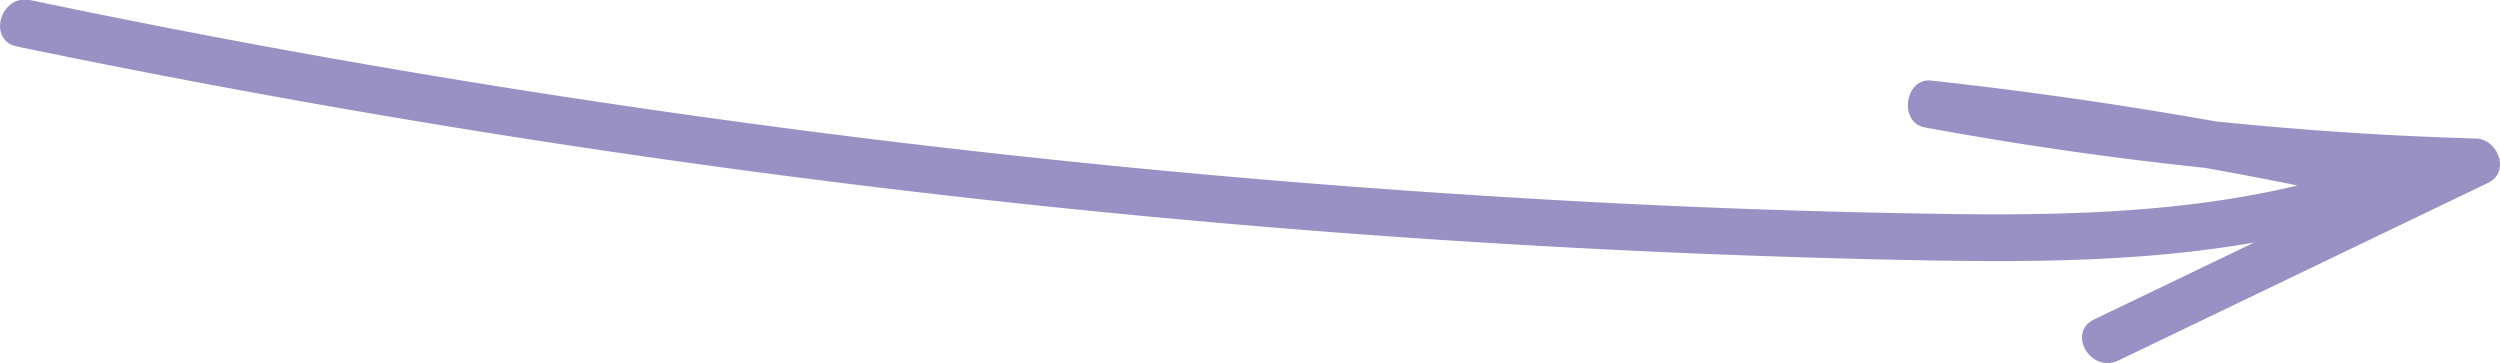 <?xml version="1.0" encoding="UTF-8"?> <svg xmlns="http://www.w3.org/2000/svg" viewBox="0 0 157.35 22.85"><defs><style>.cls-1{fill:#9991c4;}</style></defs><g id="Слой_2" data-name="Слой 2"><g id="Слой_1-2" data-name="Слой 1"><path class="cls-1" d="M1.08,2.93q29.25,6.06,59,9.43t59.68,4c10.49.22,21.26.17,31.22-3.51,1.29-.48,1.57-2.55,0-2.9a270.74,270.74,0,0,0-29.43-4.88c-1.67-.18-2.06,2.65-.4,2.95a228.61,228.61,0,0,0,34.71,3.69l-.75-2.8L131.81,20.1c-1.74.84-.22,3.42,1.52,2.59L156.6,11.51c1.41-.67.64-2.75-.76-2.79a224.43,224.43,0,0,1-33.91-3.58l-.4,2.94a261.59,261.59,0,0,1,28.64,4.78V10c-8.78,3.25-18.16,3.59-27.41,3.47q-14.7-.21-29.37-1.15Q63.86,10.47,34.56,5.94,18.15,3.41,1.88,0C0-.35-.81,2.54,1.08,2.93Z"></path></g></g></svg> 